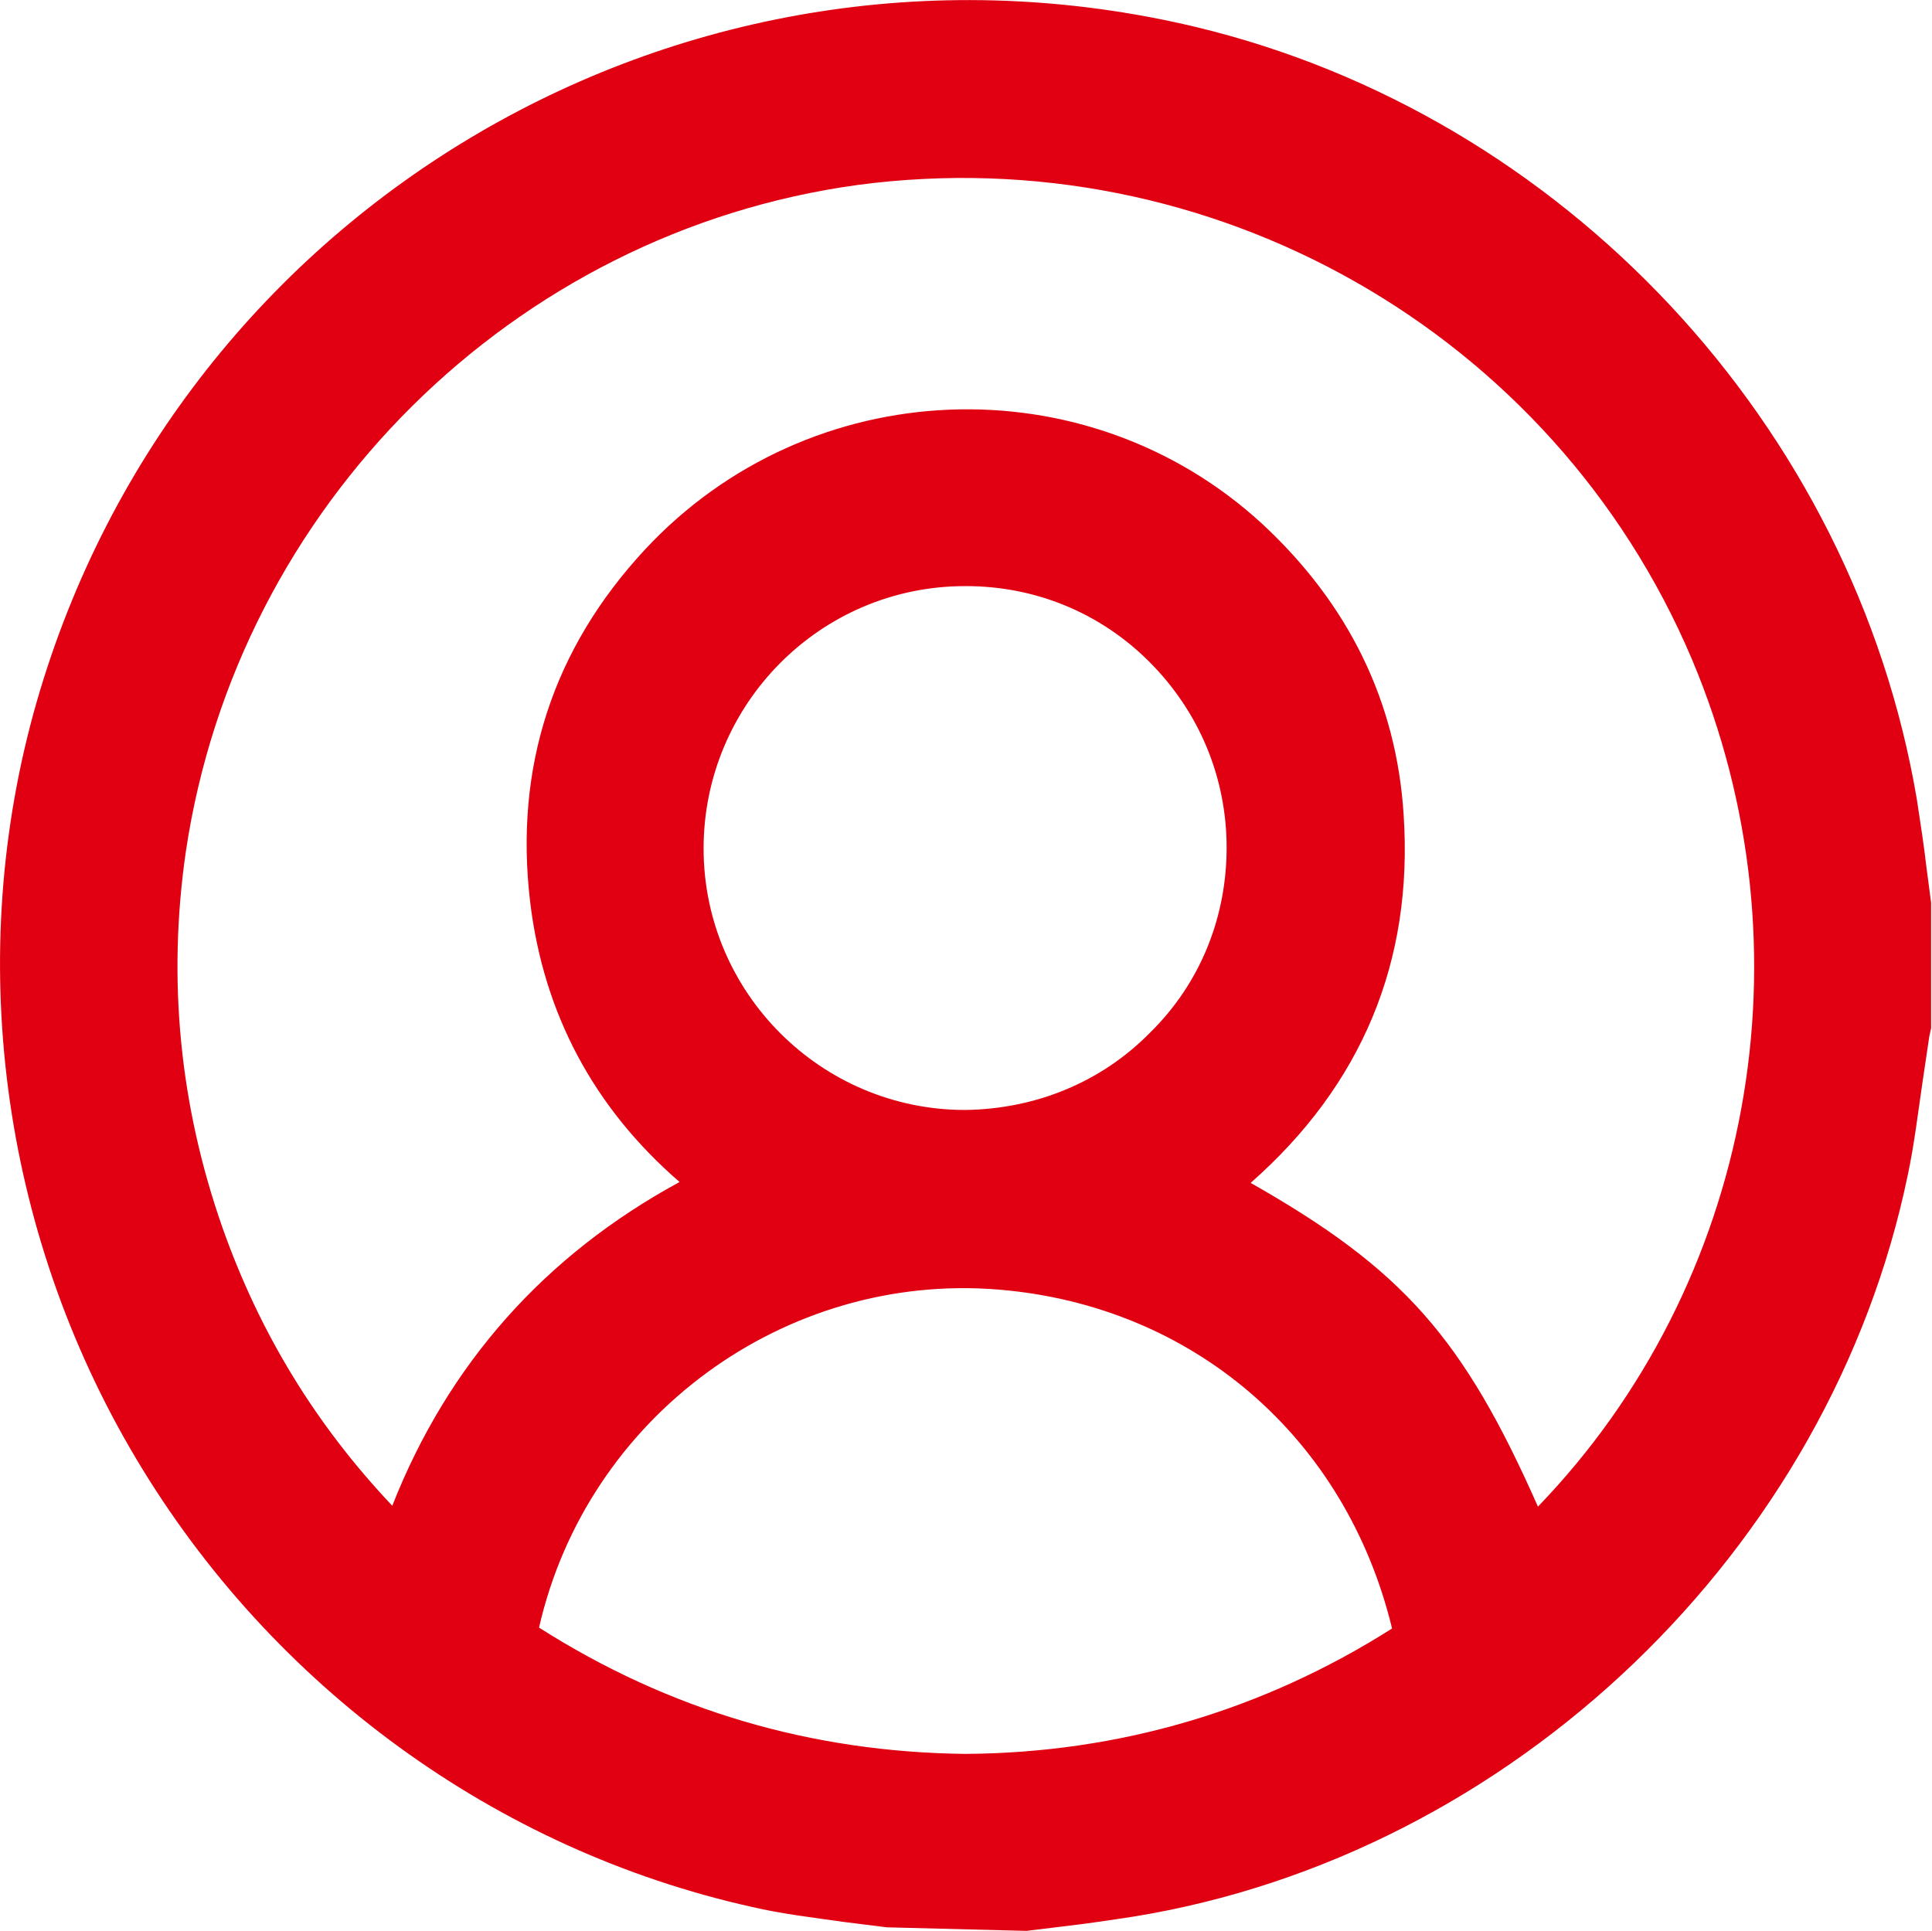 <?xml version="1.0" encoding="UTF-8"?>
<svg id="Camada_2" data-name="Camada 2" xmlns="http://www.w3.org/2000/svg" viewBox="0 0 21.72 21.71">
  <defs>
    <style>
      .cls-1 {
        fill: #e00011;
      }
    </style>
  </defs>
  <g id="DESIGNED_BY_FREEPIK" data-name="DESIGNED BY FREEPIK">
    <path class="cls-1" d="M21.71,10.15l-.05-.38c-.03-.26-.07-.52-.11-.78-.71-4.21-3.97-7.7-8.12-8.69C7.74-1.05,2.02,2.29,.41,7.9-.4,10.73,0,13.83,1.53,16.4c1.53,2.57,4.05,4.4,6.92,5.04,.34,.08,.69,.12,1.04,.17,.16,.02,.32,.04,.48,.06l1.57,.04,.41-.05c.26-.03,.53-.07,.79-.11,4.26-.69,7.84-4.12,8.71-8.35,.07-.33,.11-.67,.16-1.01l.08-.54,.02-.09v-1.41Zm-10.48,4.35c2.18,.18,3.9,1.66,4.42,3.81-1.45,.92-3.07,1.4-4.8,1.41-1.73-.02-3.33-.49-4.79-1.42,.54-2.37,2.76-4,5.17-3.8Zm-.38-7.91h.01c.78,0,1.51,.3,2.06,.85,.56,.56,.87,1.3,.87,2.09,0,.79-.3,1.53-.86,2.08-.55,.56-1.29,.86-2.08,.87h0c-1.62,0-2.94-1.32-2.94-2.94,0-1.62,1.31-2.95,2.94-2.95Zm4.93,2.57c-.08-1.27-.62-2.37-1.59-3.27-1.98-1.82-5.09-1.7-6.94,.29-1.03,1.11-1.47,2.44-1.29,3.96,.15,1.25,.71,2.31,1.68,3.15-1.51,.82-2.6,2.04-3.23,3.64-.86-.91-1.49-1.94-1.91-3.13-.48-1.37-.62-2.79-.41-4.23,.58-3.88,3.68-6.96,7.55-7.49,3.97-.53,7.82,1.65,9.38,5.33,1.38,3.27,.68,7.03-1.73,9.53-.84-1.9-1.52-2.67-3.23-3.64,1.25-1.1,1.83-2.49,1.72-4.14Z"/>
  </g>
</svg>